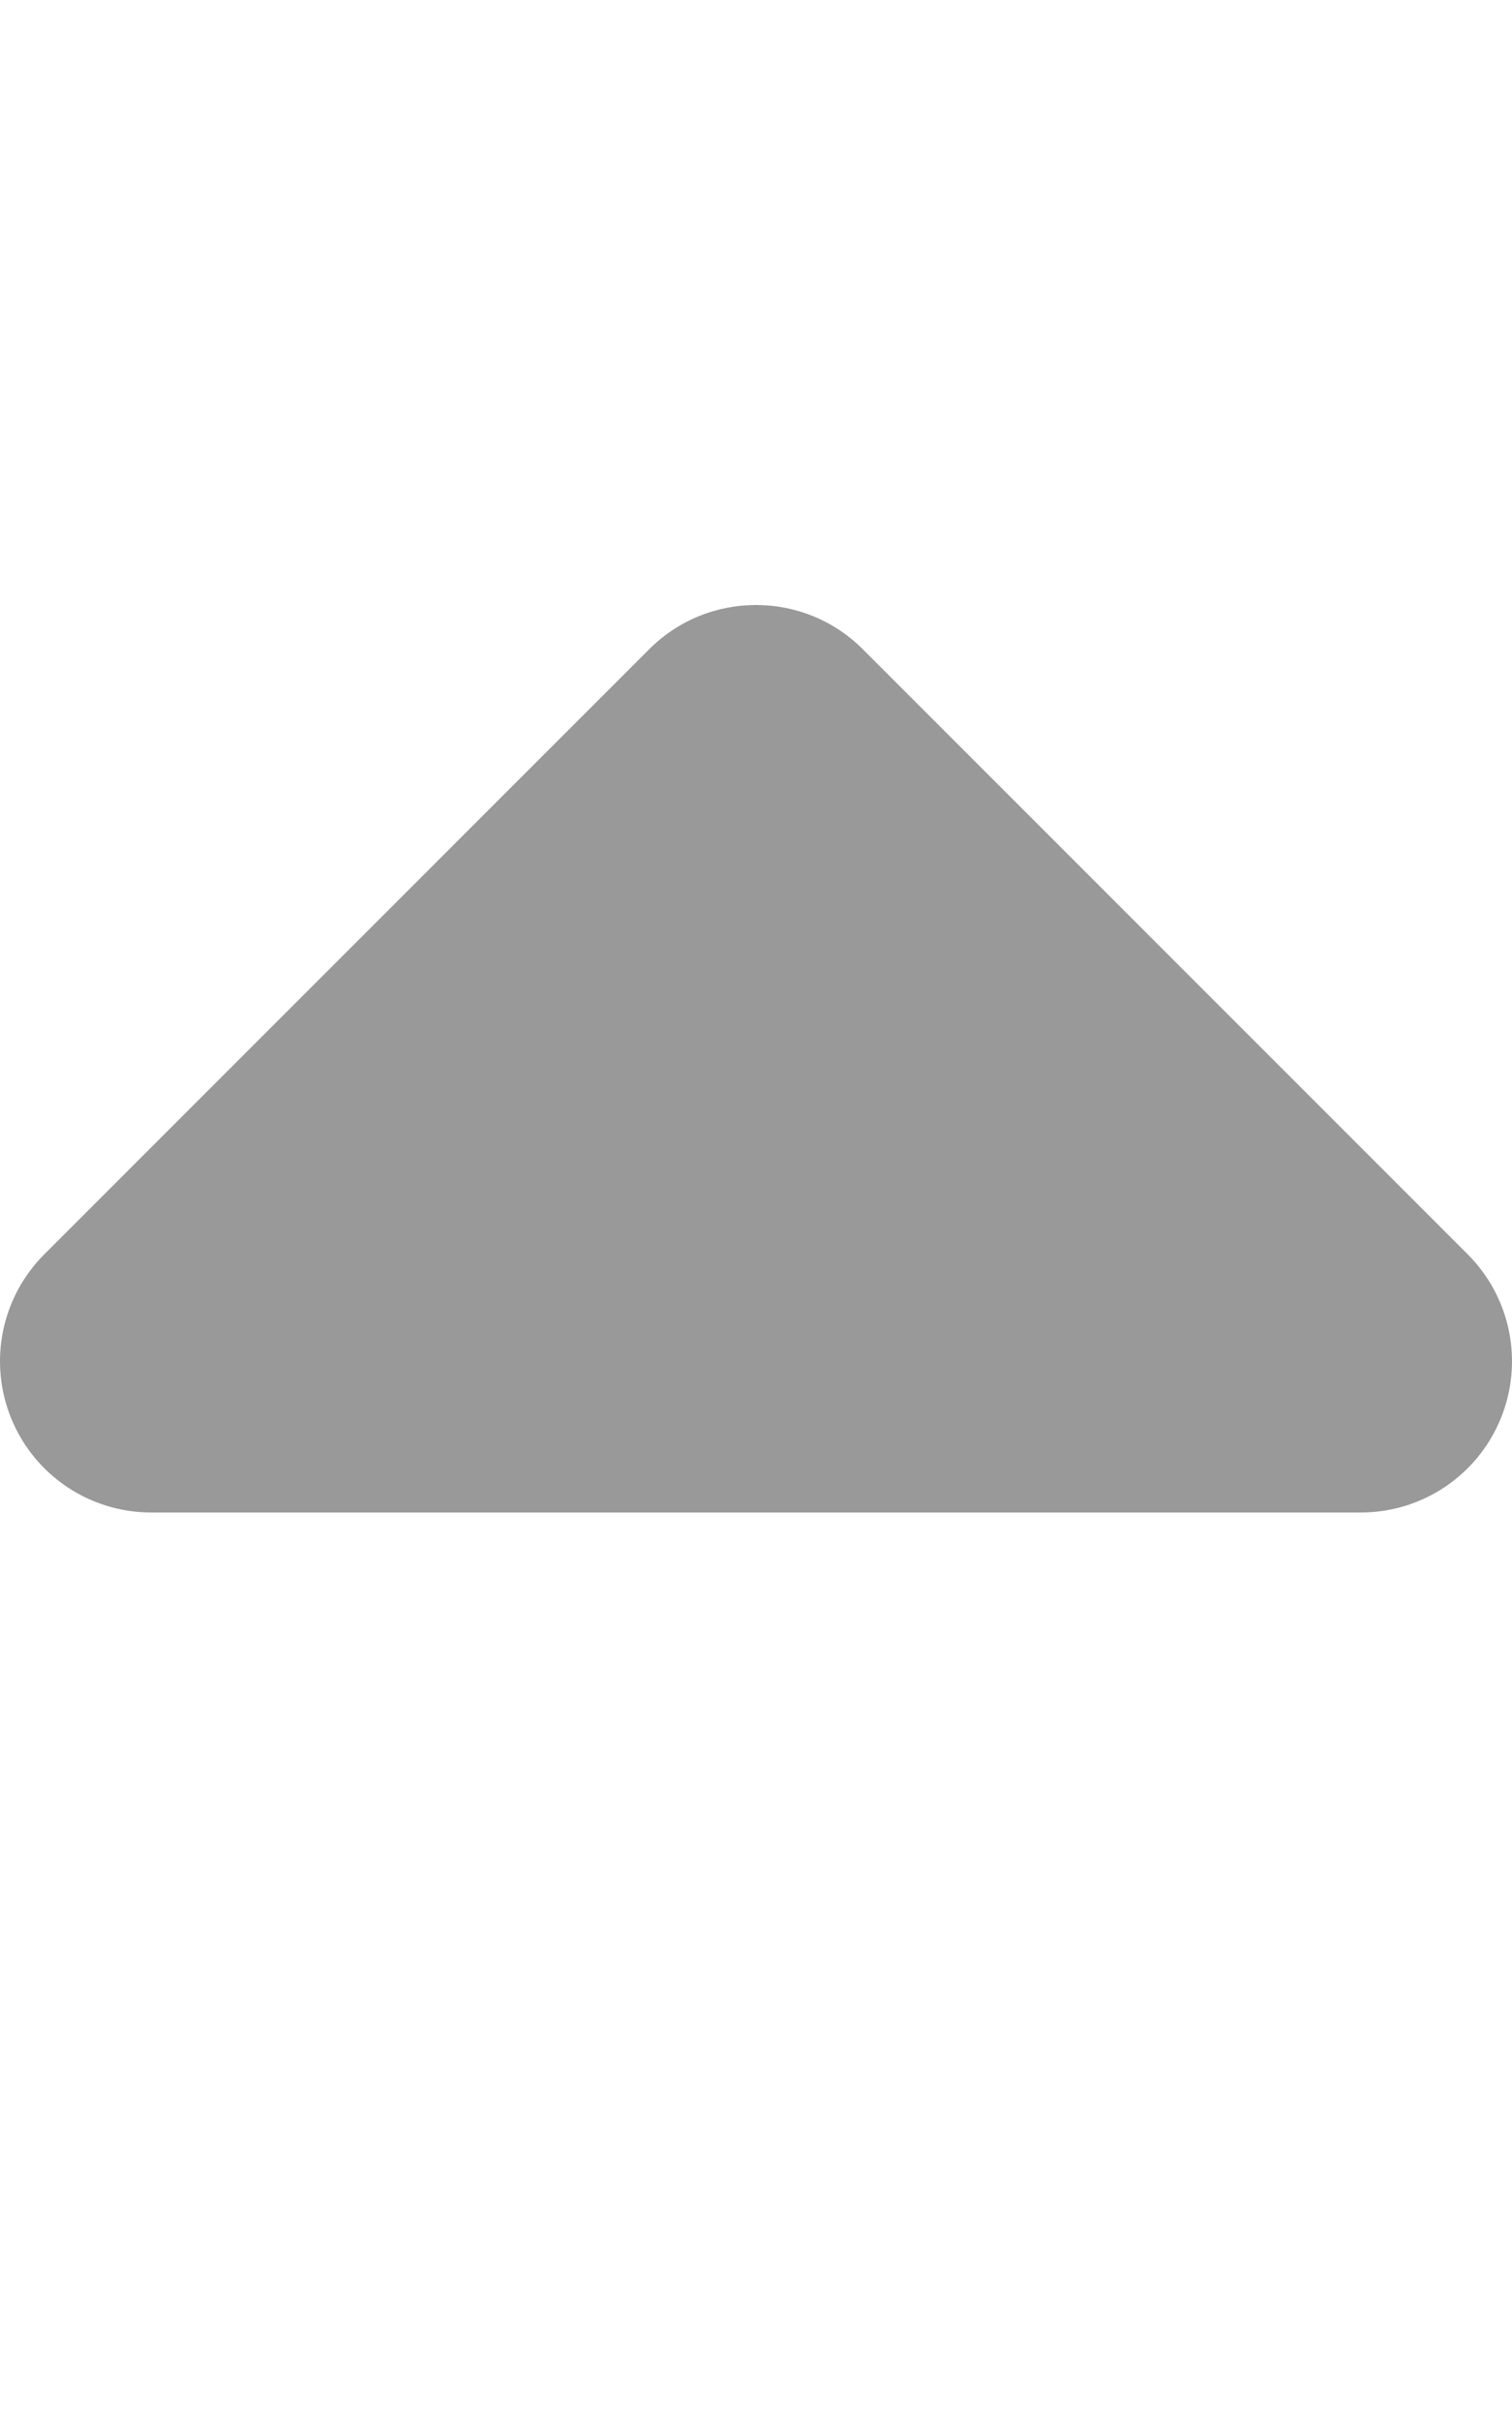 <svg xmlns="http://www.w3.org/2000/svg" viewBox="0 0 320 512"><!-- Font Awesome Pro 6.0.0-alpha2 by @fontawesome - https://fontawesome.com License - https://fontawesome.com/license (Commercial License) --><defs><style>.fa-secondary{opacity:.4}</style></defs><path d="M9.375 265.375L137.375 137.375C143.625 131.125 151.813 128 160 128S176.375 131.125 182.625 137.375L310.625 265.375C319.781 274.531 322.516 288.281 317.563 300.25S300.938 320 288 320H32C19.063 320 7.391 312.219 2.438 300.25S0.219 274.531 9.375 265.375Z" class="fa-secondary"/></svg>